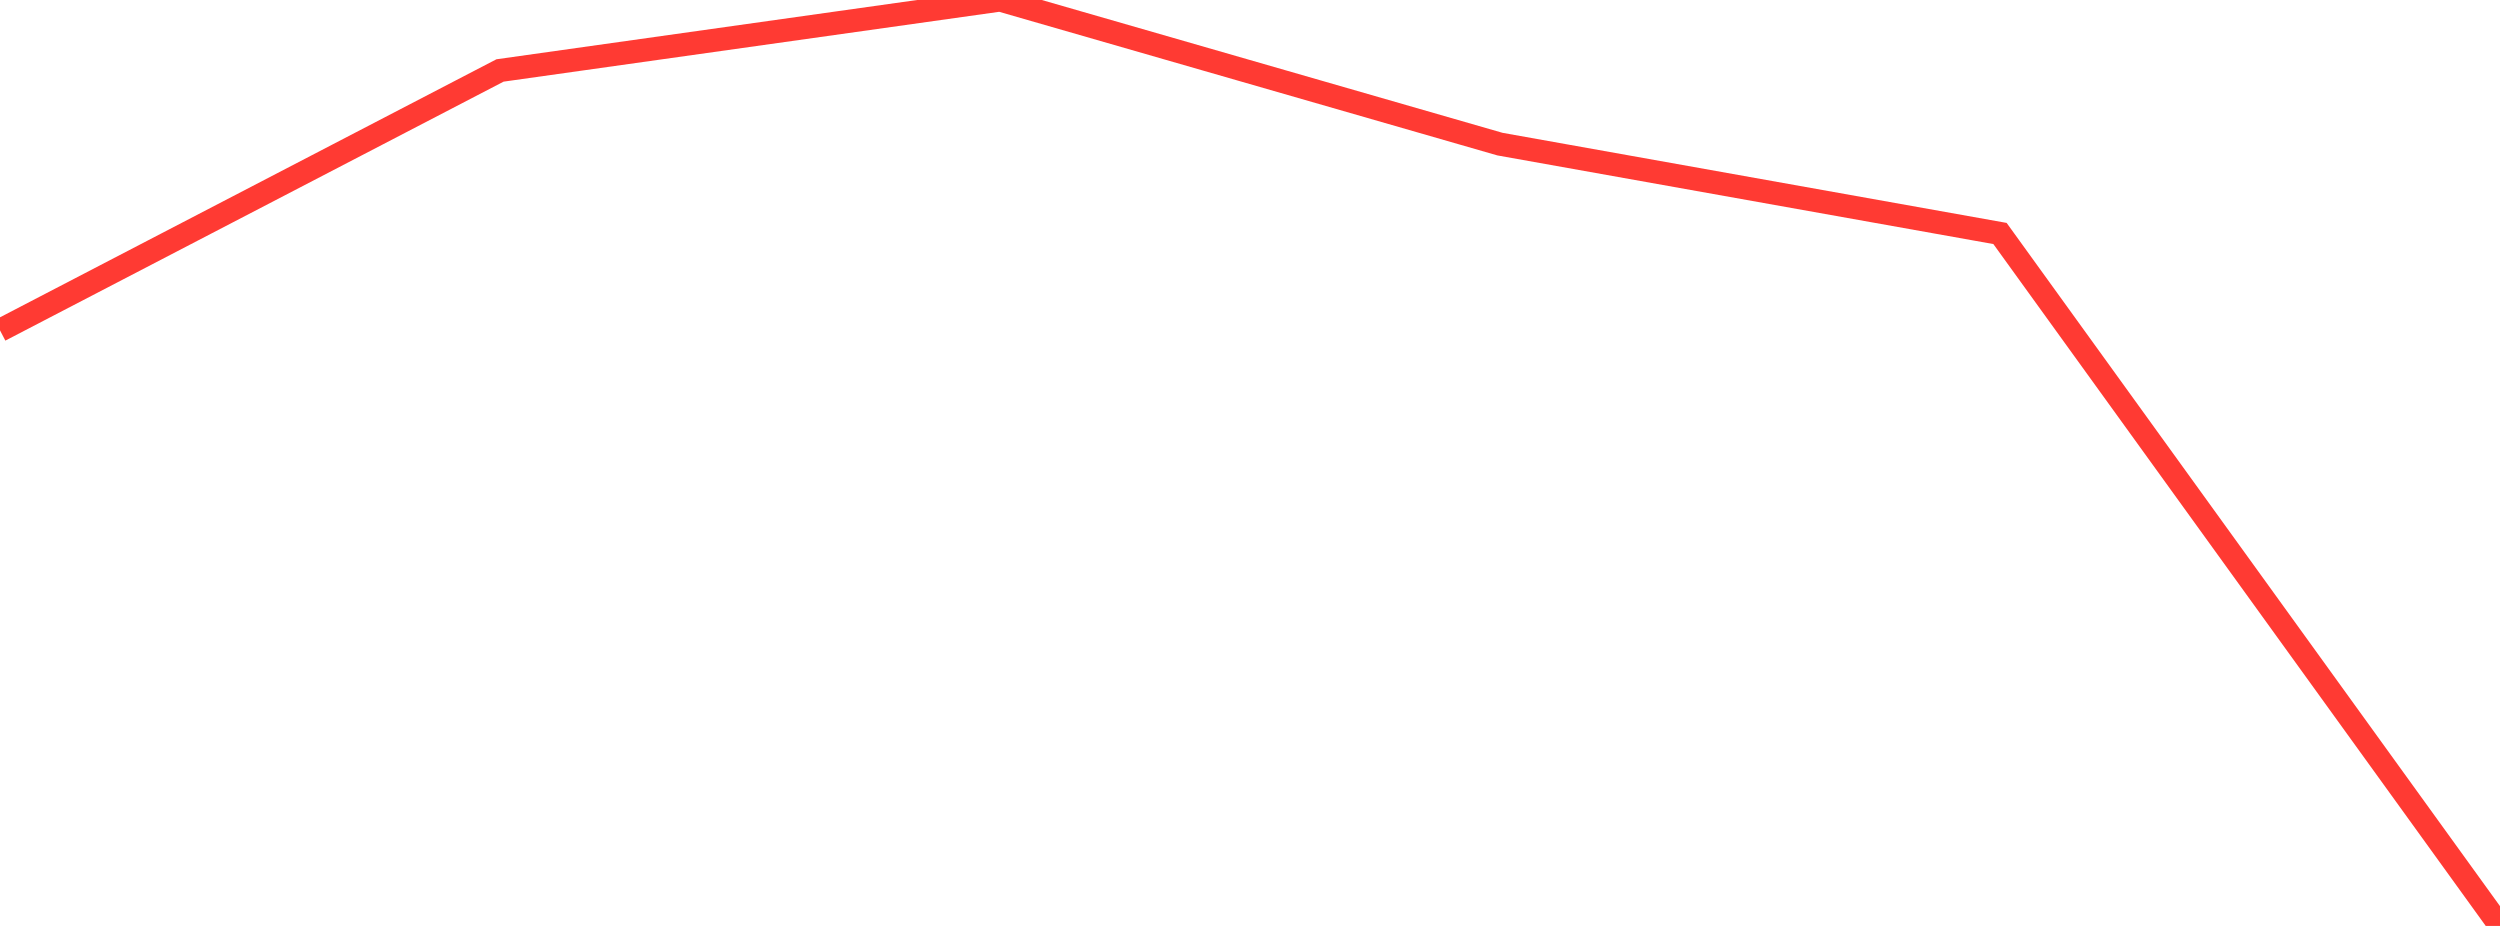 <?xml version="1.0" standalone="no"?>
<!DOCTYPE svg PUBLIC "-//W3C//DTD SVG 1.1//EN" "http://www.w3.org/Graphics/SVG/1.1/DTD/svg11.dtd">

<svg width="135" height="50" viewBox="0 0 135 50" preserveAspectRatio="none" 
  xmlns="http://www.w3.org/2000/svg"
  xmlns:xlink="http://www.w3.org/1999/xlink">


<polyline points="0.0, 17.839 27.0, 3.805 54.0, 0.0 81.0, 7.783 108.0, 12.608 135.0, 50.0" fill="none" stroke="#ff3a33" stroke-width="1.25"/>

</svg>